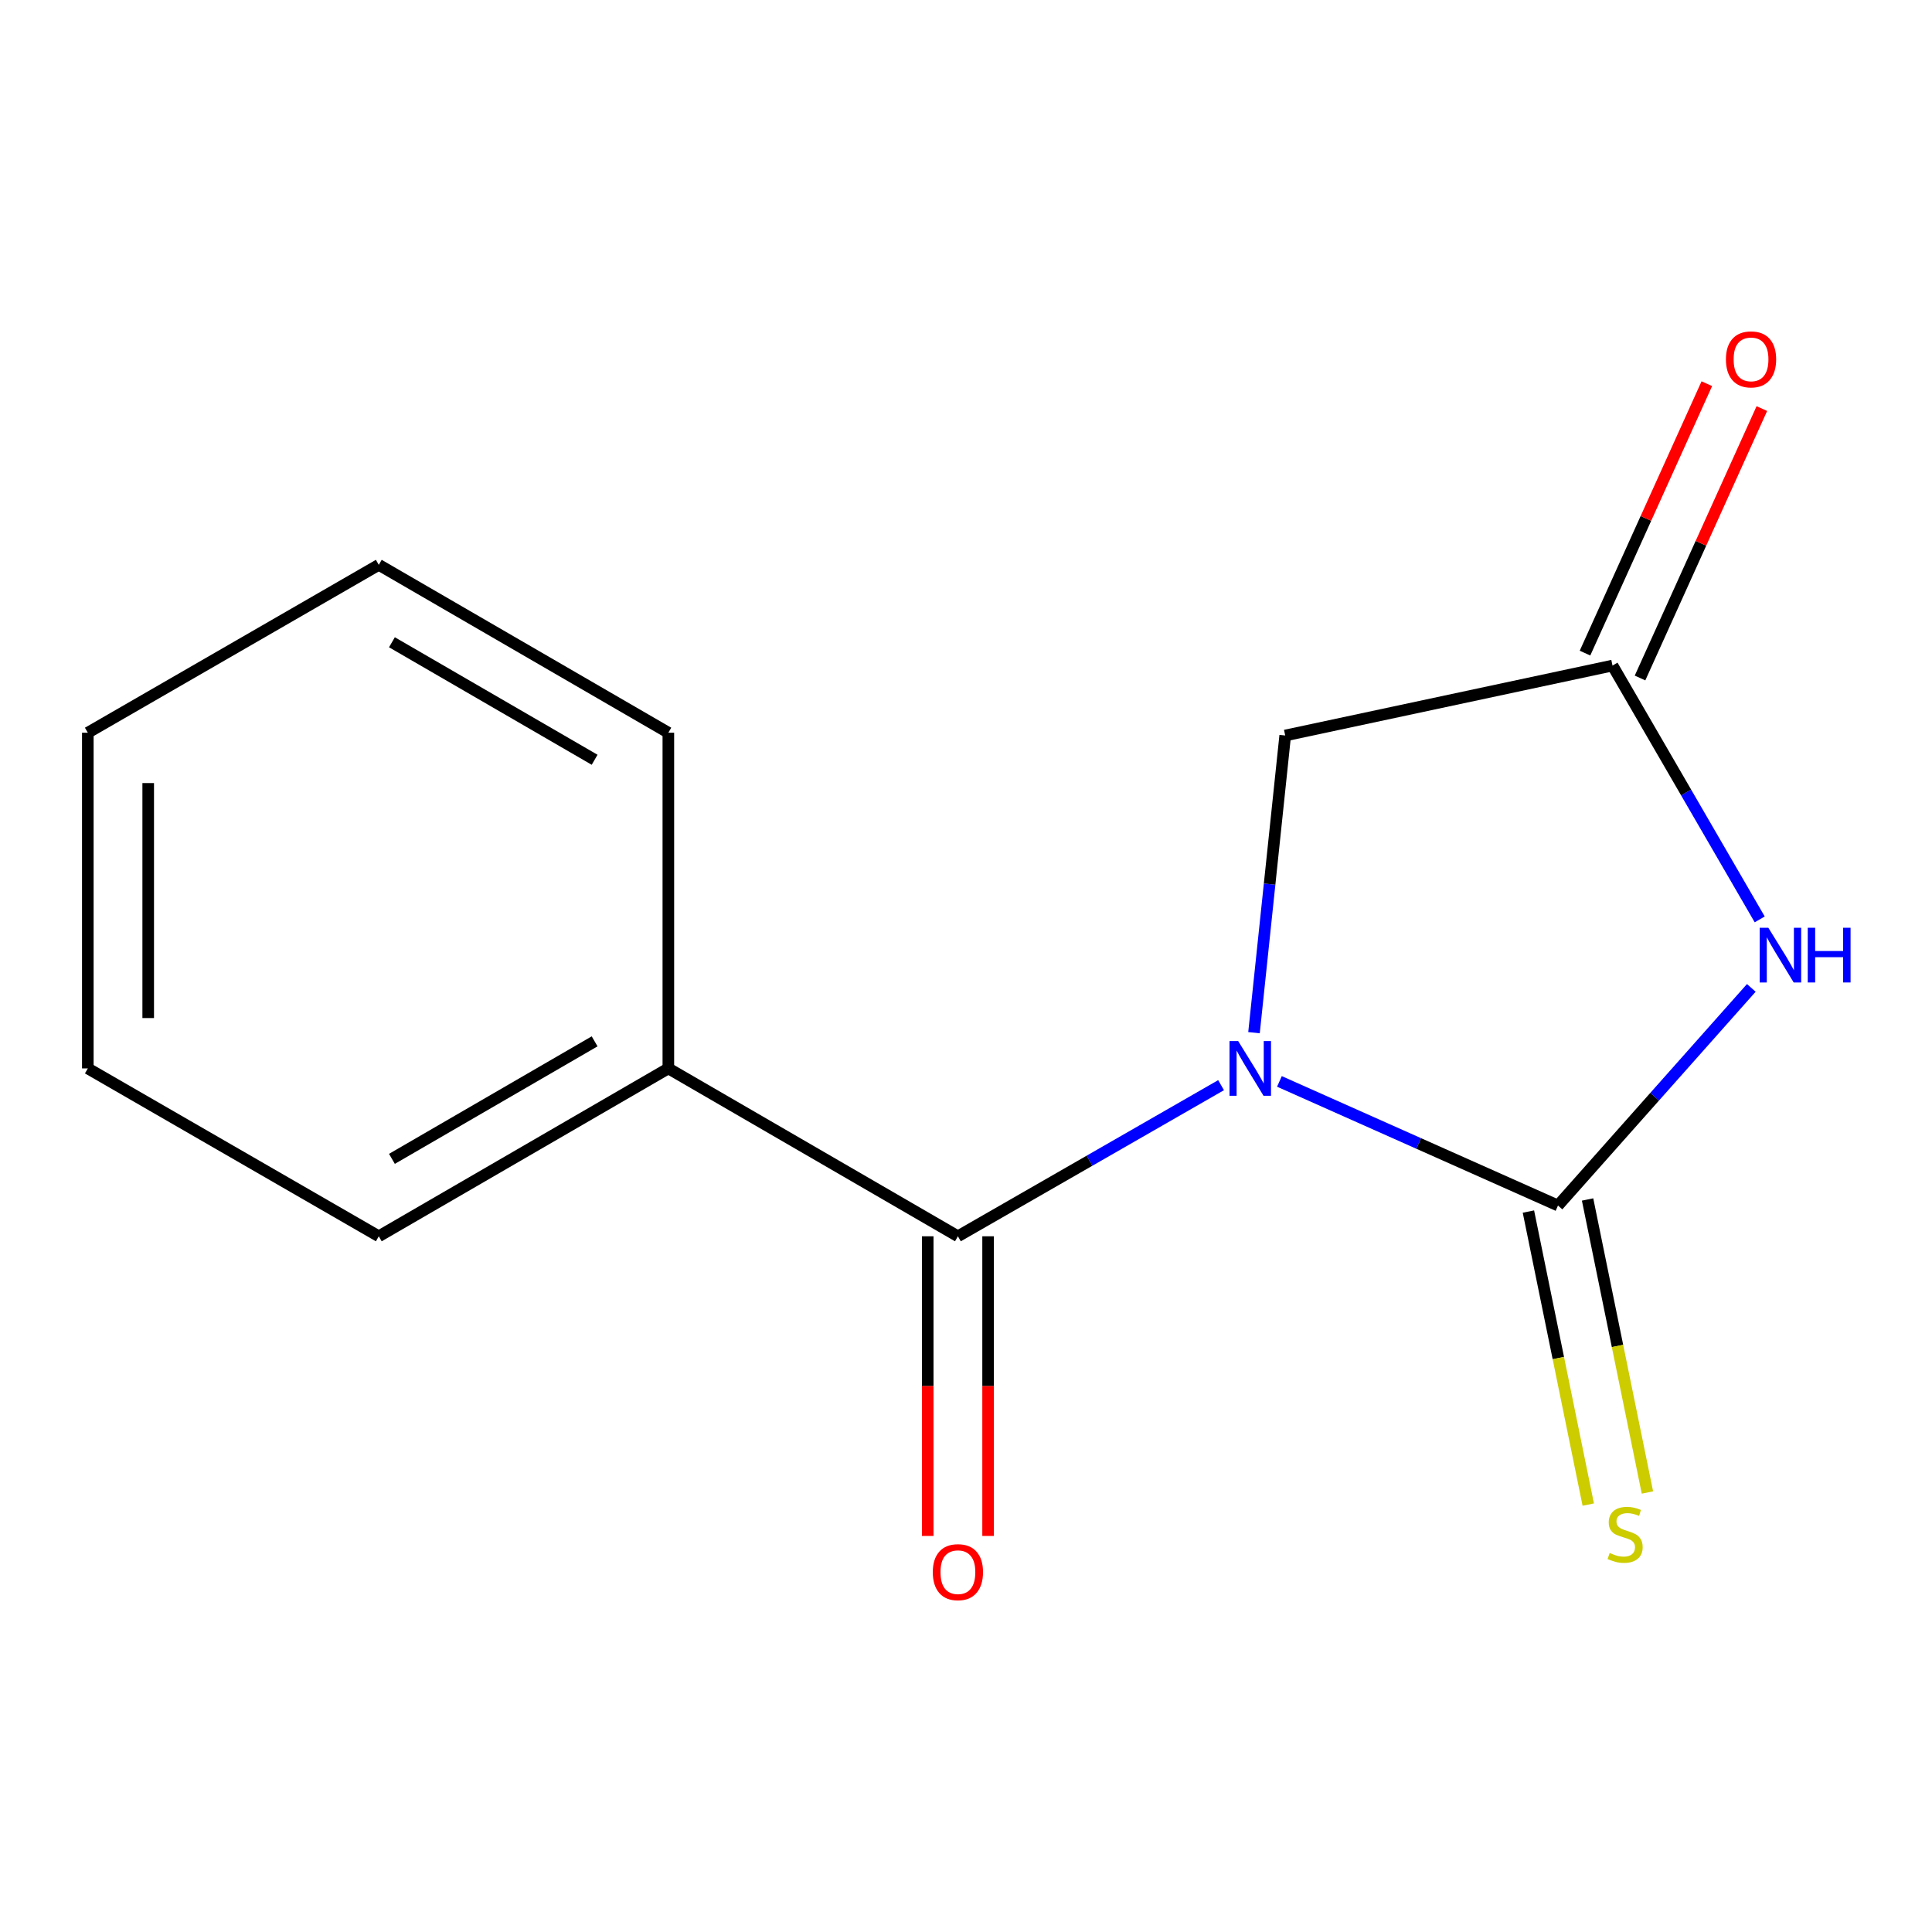 <?xml version='1.0' encoding='iso-8859-1'?>
<svg version='1.1' baseProfile='full'
              xmlns='http://www.w3.org/2000/svg'
                      xmlns:rdkit='http://www.rdkit.org/xml'
                      xmlns:xlink='http://www.w3.org/1999/xlink'
                  xml:space='preserve'
width='1000px' height='1000px' viewBox='0 0 1000 1000'>
<!-- END OF HEADER -->
<rect style='opacity:1.0;fill:#FFFFFF;stroke:none' width='1000' height='1000' x='0' y='0'> </rect>
<path class='bond-0' d='M 662.23,559.734 L 734.324,591.855' style='fill:none;fill-rule:evenodd;stroke:#0000FF;stroke-width:6px;stroke-linecap:butt;stroke-linejoin:miter;stroke-opacity:1' />
<path class='bond-0' d='M 734.324,591.855 L 806.418,623.976' style='fill:none;fill-rule:evenodd;stroke:#000000;stroke-width:6px;stroke-linecap:butt;stroke-linejoin:miter;stroke-opacity:1' />
<path class='bond-2' d='M 632.028,561.678 L 563.92,600.789' style='fill:none;fill-rule:evenodd;stroke:#0000FF;stroke-width:6px;stroke-linecap:butt;stroke-linejoin:miter;stroke-opacity:1' />
<path class='bond-2' d='M 563.92,600.789 L 495.812,639.9' style='fill:none;fill-rule:evenodd;stroke:#000000;stroke-width:6px;stroke-linecap:butt;stroke-linejoin:miter;stroke-opacity:1' />
<path class='bond-4' d='M 649.072,534.514 L 657.148,457.604' style='fill:none;fill-rule:evenodd;stroke:#0000FF;stroke-width:6px;stroke-linecap:butt;stroke-linejoin:miter;stroke-opacity:1' />
<path class='bond-4' d='M 657.148,457.604 L 665.224,380.694' style='fill:none;fill-rule:evenodd;stroke:#000000;stroke-width:6px;stroke-linecap:butt;stroke-linejoin:miter;stroke-opacity:1' />
<path class='bond-1' d='M 806.418,623.976 L 856.445,567.656' style='fill:none;fill-rule:evenodd;stroke:#000000;stroke-width:6px;stroke-linecap:butt;stroke-linejoin:miter;stroke-opacity:1' />
<path class='bond-1' d='M 856.445,567.656 L 906.473,511.335' style='fill:none;fill-rule:evenodd;stroke:#0000FF;stroke-width:6px;stroke-linecap:butt;stroke-linejoin:miter;stroke-opacity:1' />
<path class='bond-5' d='M 791.106,627.104 L 806.594,702.935' style='fill:none;fill-rule:evenodd;stroke:#000000;stroke-width:6px;stroke-linecap:butt;stroke-linejoin:miter;stroke-opacity:1' />
<path class='bond-5' d='M 806.594,702.935 L 822.082,778.766' style='fill:none;fill-rule:evenodd;stroke:#CCCC00;stroke-width:6px;stroke-linecap:butt;stroke-linejoin:miter;stroke-opacity:1' />
<path class='bond-5' d='M 821.73,620.849 L 837.218,696.68' style='fill:none;fill-rule:evenodd;stroke:#000000;stroke-width:6px;stroke-linecap:butt;stroke-linejoin:miter;stroke-opacity:1' />
<path class='bond-5' d='M 837.218,696.68 L 852.707,772.511' style='fill:none;fill-rule:evenodd;stroke:#CCCC00;stroke-width:6px;stroke-linecap:butt;stroke-linejoin:miter;stroke-opacity:1' />
<path class='bond-14' d='M 910.824,475.873 L 872.73,410.181' style='fill:none;fill-rule:evenodd;stroke:#0000FF;stroke-width:6px;stroke-linecap:butt;stroke-linejoin:miter;stroke-opacity:1' />
<path class='bond-14' d='M 872.73,410.181 L 834.636,344.489' style='fill:none;fill-rule:evenodd;stroke:#000000;stroke-width:6px;stroke-linecap:butt;stroke-linejoin:miter;stroke-opacity:1' />
<path class='bond-6' d='M 480.184,639.9 L 480.184,717.453' style='fill:none;fill-rule:evenodd;stroke:#000000;stroke-width:6px;stroke-linecap:butt;stroke-linejoin:miter;stroke-opacity:1' />
<path class='bond-6' d='M 480.184,717.453 L 480.184,795.006' style='fill:none;fill-rule:evenodd;stroke:#FF0000;stroke-width:6px;stroke-linecap:butt;stroke-linejoin:miter;stroke-opacity:1' />
<path class='bond-6' d='M 511.441,639.9 L 511.441,717.453' style='fill:none;fill-rule:evenodd;stroke:#000000;stroke-width:6px;stroke-linecap:butt;stroke-linejoin:miter;stroke-opacity:1' />
<path class='bond-6' d='M 511.441,717.453 L 511.441,795.006' style='fill:none;fill-rule:evenodd;stroke:#FF0000;stroke-width:6px;stroke-linecap:butt;stroke-linejoin:miter;stroke-opacity:1' />
<path class='bond-7' d='M 495.812,639.9 L 345.936,553.006' style='fill:none;fill-rule:evenodd;stroke:#000000;stroke-width:6px;stroke-linecap:butt;stroke-linejoin:miter;stroke-opacity:1' />
<path class='bond-3' d='M 834.636,344.489 L 665.224,380.694' style='fill:none;fill-rule:evenodd;stroke:#000000;stroke-width:6px;stroke-linecap:butt;stroke-linejoin:miter;stroke-opacity:1' />
<path class='bond-8' d='M 848.876,350.928 L 880.405,281.204' style='fill:none;fill-rule:evenodd;stroke:#000000;stroke-width:6px;stroke-linecap:butt;stroke-linejoin:miter;stroke-opacity:1' />
<path class='bond-8' d='M 880.405,281.204 L 911.934,211.48' style='fill:none;fill-rule:evenodd;stroke:#FF0000;stroke-width:6px;stroke-linecap:butt;stroke-linejoin:miter;stroke-opacity:1' />
<path class='bond-8' d='M 820.396,338.049 L 851.925,268.325' style='fill:none;fill-rule:evenodd;stroke:#000000;stroke-width:6px;stroke-linecap:butt;stroke-linejoin:miter;stroke-opacity:1' />
<path class='bond-8' d='M 851.925,268.325 L 883.454,198.601' style='fill:none;fill-rule:evenodd;stroke:#FF0000;stroke-width:6px;stroke-linecap:butt;stroke-linejoin:miter;stroke-opacity:1' />
<path class='bond-9' d='M 345.936,553.006 L 196.06,639.9' style='fill:none;fill-rule:evenodd;stroke:#000000;stroke-width:6px;stroke-linecap:butt;stroke-linejoin:miter;stroke-opacity:1' />
<path class='bond-9' d='M 307.777,538.999 L 202.864,599.825' style='fill:none;fill-rule:evenodd;stroke:#000000;stroke-width:6px;stroke-linecap:butt;stroke-linejoin:miter;stroke-opacity:1' />
<path class='bond-10' d='M 345.936,553.006 L 345.936,379.253' style='fill:none;fill-rule:evenodd;stroke:#000000;stroke-width:6px;stroke-linecap:butt;stroke-linejoin:miter;stroke-opacity:1' />
<path class='bond-12' d='M 196.06,639.9 L 45.455,553.006' style='fill:none;fill-rule:evenodd;stroke:#000000;stroke-width:6px;stroke-linecap:butt;stroke-linejoin:miter;stroke-opacity:1' />
<path class='bond-11' d='M 345.936,379.253 L 196.06,292.359' style='fill:none;fill-rule:evenodd;stroke:#000000;stroke-width:6px;stroke-linecap:butt;stroke-linejoin:miter;stroke-opacity:1' />
<path class='bond-11' d='M 307.777,393.26 L 202.864,332.434' style='fill:none;fill-rule:evenodd;stroke:#000000;stroke-width:6px;stroke-linecap:butt;stroke-linejoin:miter;stroke-opacity:1' />
<path class='bond-13' d='M 196.06,292.359 L 45.455,379.253' style='fill:none;fill-rule:evenodd;stroke:#000000;stroke-width:6px;stroke-linecap:butt;stroke-linejoin:miter;stroke-opacity:1' />
<path class='bond-15' d='M 45.455,553.006 L 45.455,379.253' style='fill:none;fill-rule:evenodd;stroke:#000000;stroke-width:6px;stroke-linecap:butt;stroke-linejoin:miter;stroke-opacity:1' />
<path class='bond-15' d='M 76.711,526.943 L 76.711,405.316' style='fill:none;fill-rule:evenodd;stroke:#000000;stroke-width:6px;stroke-linecap:butt;stroke-linejoin:miter;stroke-opacity:1' />
<path  class='atom-0' d='M 640.87 538.846
L 650.15 553.846
Q 651.07 555.326, 652.55 558.006
Q 654.03 560.686, 654.11 560.846
L 654.11 538.846
L 657.87 538.846
L 657.87 567.166
L 653.99 567.166
L 644.03 550.766
Q 642.87 548.846, 641.63 546.646
Q 640.43 544.446, 640.07 543.766
L 640.07 567.166
L 636.39 567.166
L 636.39 538.846
L 640.87 538.846
' fill='#0000FF'/>
<path  class='atom-2' d='M 915.287 480.205
L 924.567 495.205
Q 925.487 496.685, 926.967 499.365
Q 928.447 502.045, 928.527 502.205
L 928.527 480.205
L 932.287 480.205
L 932.287 508.525
L 928.407 508.525
L 918.447 492.125
Q 917.287 490.205, 916.047 488.005
Q 914.847 485.805, 914.487 485.125
L 914.487 508.525
L 910.807 508.525
L 910.807 480.205
L 915.287 480.205
' fill='#0000FF'/>
<path  class='atom-2' d='M 935.687 480.205
L 939.527 480.205
L 939.527 492.245
L 954.007 492.245
L 954.007 480.205
L 957.847 480.205
L 957.847 508.525
L 954.007 508.525
L 954.007 495.445
L 939.527 495.445
L 939.527 508.525
L 935.687 508.525
L 935.687 480.205
' fill='#0000FF'/>
<path  class='atom-6' d='M 833.165 803.82
Q 833.485 803.94, 834.805 804.5
Q 836.125 805.06, 837.565 805.42
Q 839.045 805.74, 840.485 805.74
Q 843.165 805.74, 844.725 804.46
Q 846.285 803.14, 846.285 800.86
Q 846.285 799.3, 845.485 798.34
Q 844.725 797.38, 843.525 796.86
Q 842.325 796.34, 840.325 795.74
Q 837.805 794.98, 836.285 794.26
Q 834.805 793.54, 833.725 792.02
Q 832.685 790.5, 832.685 787.94
Q 832.685 784.38, 835.085 782.18
Q 837.525 779.98, 842.325 779.98
Q 845.605 779.98, 849.325 781.54
L 848.405 784.62
Q 845.005 783.22, 842.445 783.22
Q 839.685 783.22, 838.165 784.38
Q 836.645 785.5, 836.685 787.46
Q 836.685 788.98, 837.445 789.9
Q 838.245 790.82, 839.365 791.34
Q 840.525 791.86, 842.445 792.46
Q 845.005 793.26, 846.525 794.06
Q 848.045 794.86, 849.125 796.5
Q 850.245 798.1, 850.245 800.86
Q 850.245 804.78, 847.605 806.9
Q 845.005 808.98, 840.645 808.98
Q 838.125 808.98, 836.205 808.42
Q 834.325 807.9, 832.085 806.98
L 833.165 803.82
' fill='#CCCC00'/>
<path  class='atom-7' d='M 482.812 813.75
Q 482.812 806.95, 486.172 803.15
Q 489.532 799.35, 495.812 799.35
Q 502.092 799.35, 505.452 803.15
Q 508.812 806.95, 508.812 813.75
Q 508.812 820.63, 505.412 824.55
Q 502.012 828.43, 495.812 828.43
Q 489.572 828.43, 486.172 824.55
Q 482.812 820.67, 482.812 813.75
M 495.812 825.23
Q 500.132 825.23, 502.452 822.35
Q 504.812 819.43, 504.812 813.75
Q 504.812 808.19, 502.452 805.39
Q 500.132 802.55, 495.812 802.55
Q 491.492 802.55, 489.132 805.35
Q 486.812 808.15, 486.812 813.75
Q 486.812 819.47, 489.132 822.35
Q 491.492 825.23, 495.812 825.23
' fill='#FF0000'/>
<path  class='atom-9' d='M 893.335 186.01
Q 893.335 179.21, 896.695 175.41
Q 900.055 171.61, 906.335 171.61
Q 912.615 171.61, 915.975 175.41
Q 919.335 179.21, 919.335 186.01
Q 919.335 192.89, 915.935 196.81
Q 912.535 200.69, 906.335 200.69
Q 900.095 200.69, 896.695 196.81
Q 893.335 192.93, 893.335 186.01
M 906.335 197.49
Q 910.655 197.49, 912.975 194.61
Q 915.335 191.69, 915.335 186.01
Q 915.335 180.45, 912.975 177.65
Q 910.655 174.81, 906.335 174.81
Q 902.015 174.81, 899.655 177.61
Q 897.335 180.41, 897.335 186.01
Q 897.335 191.73, 899.655 194.61
Q 902.015 197.49, 906.335 197.49
' fill='#FF0000'/>
</svg>
